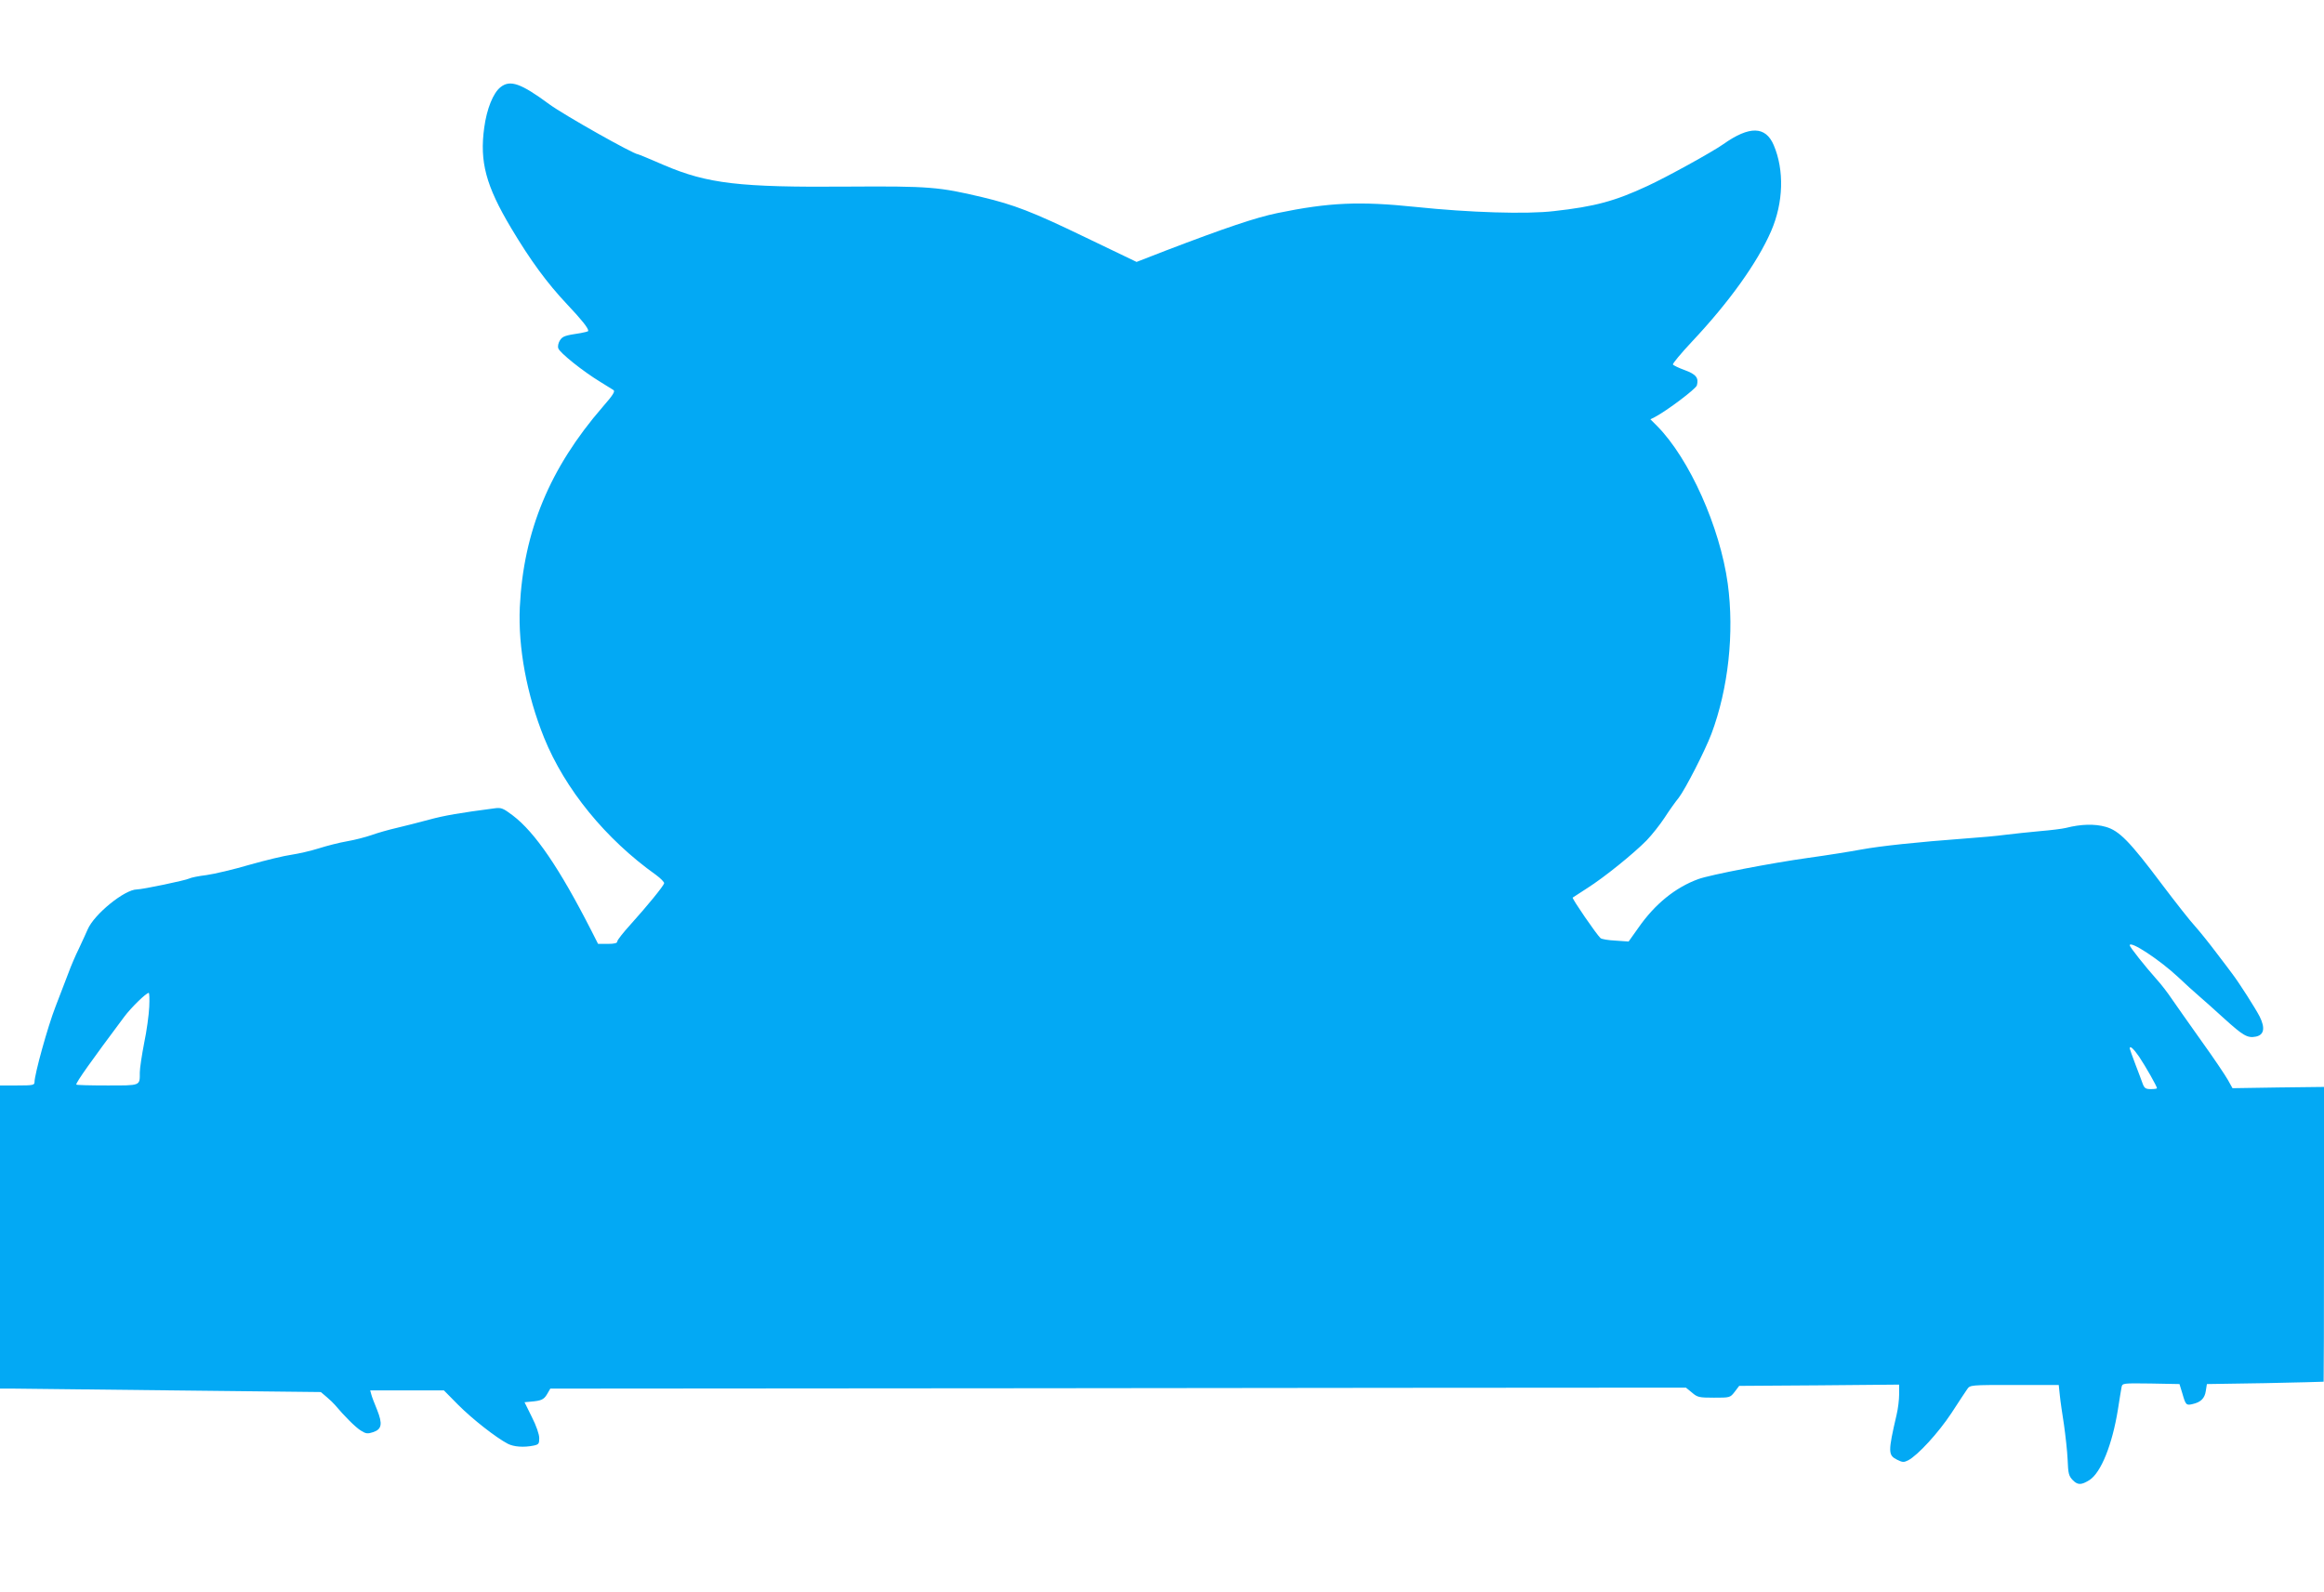 <?xml version="1.0" standalone="no"?>
<!DOCTYPE svg PUBLIC "-//W3C//DTD SVG 20010904//EN"
 "http://www.w3.org/TR/2001/REC-SVG-20010904/DTD/svg10.dtd">
<svg version="1.0" xmlns="http://www.w3.org/2000/svg"
 width="1280pt" height="877pt" viewBox="0 0 1280 877"
 preserveAspectRatio="xMidYMid meet">
<g transform="translate(0,877) scale(0.1,-0.1)"
fill="#03a9f4" stroke="none">
<path d="M2757 8290 c-41 -32 -76 -120 -90 -223 -26 -188 9 -320 148 -553 108
-181 198 -303 307 -419 83 -88 118 -132 118 -148 0 -3 -19 -8 -42 -12 -86 -13
-99 -17 -114 -40 -9 -14 -13 -33 -9 -44 7 -24 139 -129 230 -184 33 -20 66
-41 74 -46 10 -7 -3 -28 -59 -92 -292 -337 -437 -686 -457 -1104 -10 -222 38
-482 134 -720 115 -283 338 -557 616 -755 26 -19 46 -40 45 -46 -4 -16 -93
-125 -185 -227 -40 -44 -73 -86 -73 -93 0 -10 -15 -14 -53 -14 l-53 0 -37 73
c-176 345 -310 541 -432 634 -53 40 -64 45 -100 40 -192 -25 -279 -40 -363
-63 -53 -14 -133 -35 -177 -45 -44 -10 -107 -28 -140 -40 -32 -11 -93 -27
-135 -34 -41 -7 -111 -25 -155 -39 -44 -14 -111 -29 -150 -35 -38 -5 -142 -30
-230 -55 -88 -26 -195 -51 -238 -57 -43 -5 -86 -14 -95 -19 -19 -10 -258 -60
-288 -60 -67 0 -235 -136 -271 -220 -8 -19 -30 -66 -48 -105 -19 -38 -45 -99
-58 -135 -14 -36 -46 -119 -71 -185 -43 -110 -116 -374 -116 -417 0 -16 -10
-18 -95 -18 l-95 0 0 -835 0 -835 73 0 c39 0 437 -5 883 -10 l811 -9 33 -28
c18 -15 37 -34 44 -42 52 -62 115 -125 143 -142 28 -18 38 -19 68 -9 48 16 53
45 22 123 -14 34 -29 72 -32 85 l-6 22 203 0 203 0 80 -81 c78 -78 207 -179
272 -213 33 -17 88 -21 142 -10 28 6 31 10 31 41 0 21 -16 68 -41 117 l-40 81
33 3 c59 5 73 11 91 41 l18 31 2667 2 c1467 2 2874 3 3128 3 l460 0 33 -27
c30 -26 39 -28 121 -28 88 0 89 0 114 32 l25 33 441 3 440 4 0 -53 c0 -29 -6
-80 -14 -113 -48 -206 -47 -223 3 -248 30 -15 37 -15 61 -3 53 28 166 151 238
260 39 61 79 120 87 132 16 23 18 23 260 23 l244 0 6 -57 c3 -32 14 -105 23
-163 8 -58 18 -144 20 -192 3 -77 6 -89 29 -113 27 -27 46 -27 91 1 64 41 126
196 157 389 8 55 18 110 20 123 5 22 6 22 162 20 l157 -3 16 -52 c18 -63 21
-67 57 -58 44 10 66 31 72 72 l6 38 320 5 c176 4 321 7 323 8 1 1 2 367 2 813
l0 811 -252 -3 -252 -4 -25 45 c-14 25 -79 122 -146 215 -67 94 -139 197 -162
230 -22 33 -60 83 -85 110 -65 73 -148 178 -148 187 0 29 167 -81 270 -178 36
-34 85 -79 110 -100 25 -21 88 -78 141 -126 103 -93 127 -108 173 -99 46 9 53
47 22 110 -23 45 -113 186 -151 236 -8 11 -47 63 -87 115 -39 52 -92 118 -118
147 -26 28 -107 131 -181 229 -180 240 -237 298 -312 319 -60 17 -136 15 -218
-6 -20 -5 -85 -13 -145 -18 -60 -6 -145 -14 -189 -20 -44 -6 -141 -15 -215
-20 -271 -20 -474 -42 -578 -61 -59 -11 -190 -32 -292 -46 -201 -28 -540 -93
-606 -117 -126 -46 -239 -137 -330 -268 l-54 -76 -72 5 c-40 2 -77 8 -83 14
-22 20 -158 218 -153 223 1 1 38 25 80 52 93 59 253 188 327 263 29 30 74 87
99 125 25 39 60 88 78 110 35 45 144 257 180 352 93 248 127 556 90 828 -43
312 -211 687 -388 867 l-38 38 24 12 c68 36 226 155 232 175 11 41 -4 61 -67
84 -33 12 -62 26 -65 31 -3 4 44 61 105 126 205 218 361 436 436 609 68 157
73 336 14 474 -45 105 -134 106 -277 5 -59 -42 -311 -181 -417 -230 -180 -84
-291 -114 -516 -139 -151 -18 -467 -8 -762 23 -308 32 -476 25 -762 -34 -117
-24 -286 -81 -613 -206 l-162 -63 -283 136 c-292 141 -392 179 -568 221 -236
56 -290 61 -737 58 -600 -5 -775 16 -1014 118 -76 33 -141 60 -144 60 -24 0
-409 217 -489 276 -156 115 -215 136 -268 94z m-1935 -5067 c-2 -43 -14 -133
-28 -199 -13 -67 -24 -140 -24 -162 0 -75 7 -72 -181 -72 -93 0 -169 2 -169 5
0 14 81 128 264 373 37 50 121 132 135 132 4 0 5 -35 3 -77z m10960 -275 c36
-54 98 -163 98 -173 0 -3 -15 -5 -34 -5 -28 0 -35 5 -44 28 -5 15 -24 64 -41
109 -17 45 -31 84 -31 87 0 18 21 -1 52 -46z"/>
</g>
</svg>
